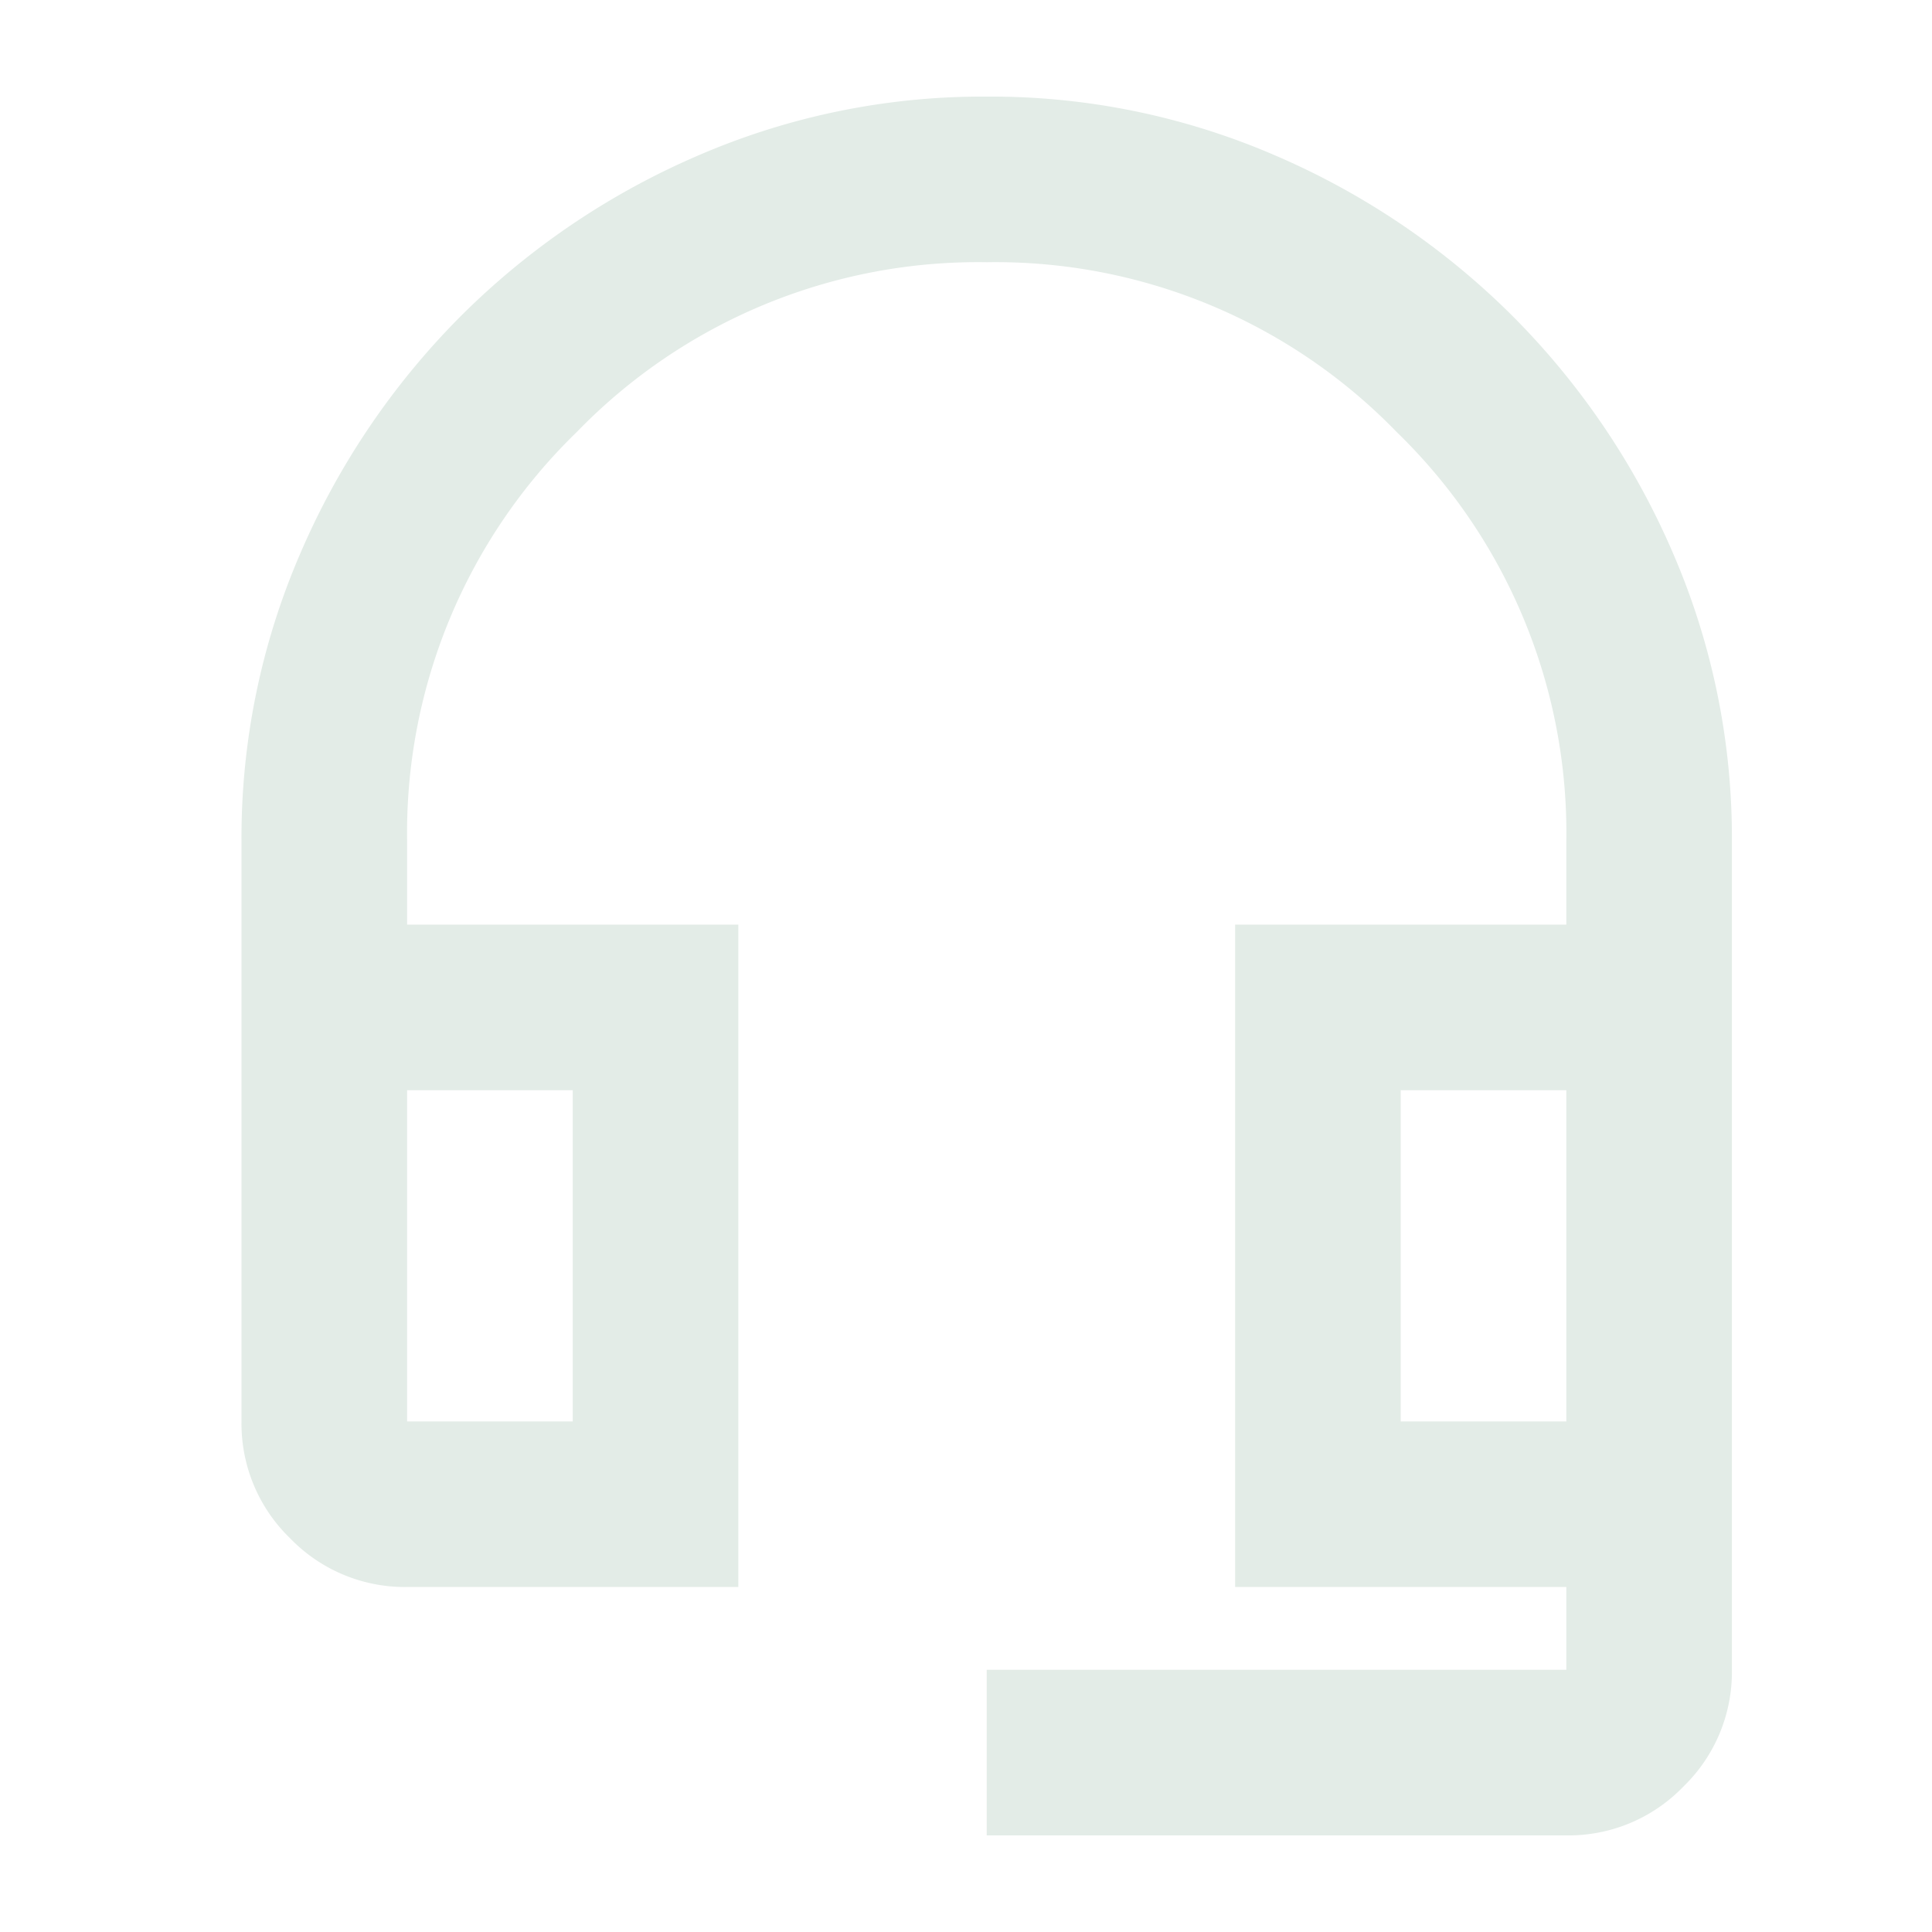 <svg xmlns="http://www.w3.org/2000/svg" xmlns:xlink="http://www.w3.org/1999/xlink" width="40" height="40" viewBox="0 0 40 40">
  <defs>
    <clipPath id="clip-headset-icon-light">
      <rect width="40" height="40"></rect>
    </clipPath>
  </defs>
  <g id="headset-icon-light" clip-path="url(#clip-headset-icon-light)">
    <path id="Path_57" d="M135.429-844v-3.429h12v-1.714h-6.857v-13.714h6.857v-1.714a11.562,11.562,0,0,0-3.514-8.486,11.562,11.562,0,0,0-8.486-3.514,11.562,11.562,0,0,0-8.486,3.514,11.562,11.562,0,0,0-3.514,8.486v1.714h6.857v13.714h-6.857a3.3,3.3,0,0,1-2.421-1.007A3.3,3.3,0,0,1,120-852.571v-12a14.821,14.821,0,0,1,1.221-5.979,15.76,15.76,0,0,1,3.321-4.907,15.759,15.759,0,0,1,4.907-3.321A14.821,14.821,0,0,1,135.429-880a14.821,14.821,0,0,1,5.979,1.221,15.759,15.759,0,0,1,4.907,3.321,15.76,15.76,0,0,1,3.321,4.907,14.821,14.821,0,0,1,1.221,5.979v17.143a3.3,3.3,0,0,1-1.007,2.421A3.3,3.3,0,0,1,147.429-844Zm-12-8.571h3.429v-6.857h-3.429Zm20.571,0h3.429v-6.857H144Zm-20.571-6.857h0Zm20.571,0h0Z" transform="translate(-115 882)" fill="#e3ece7"></path>
  </g>
</svg>

